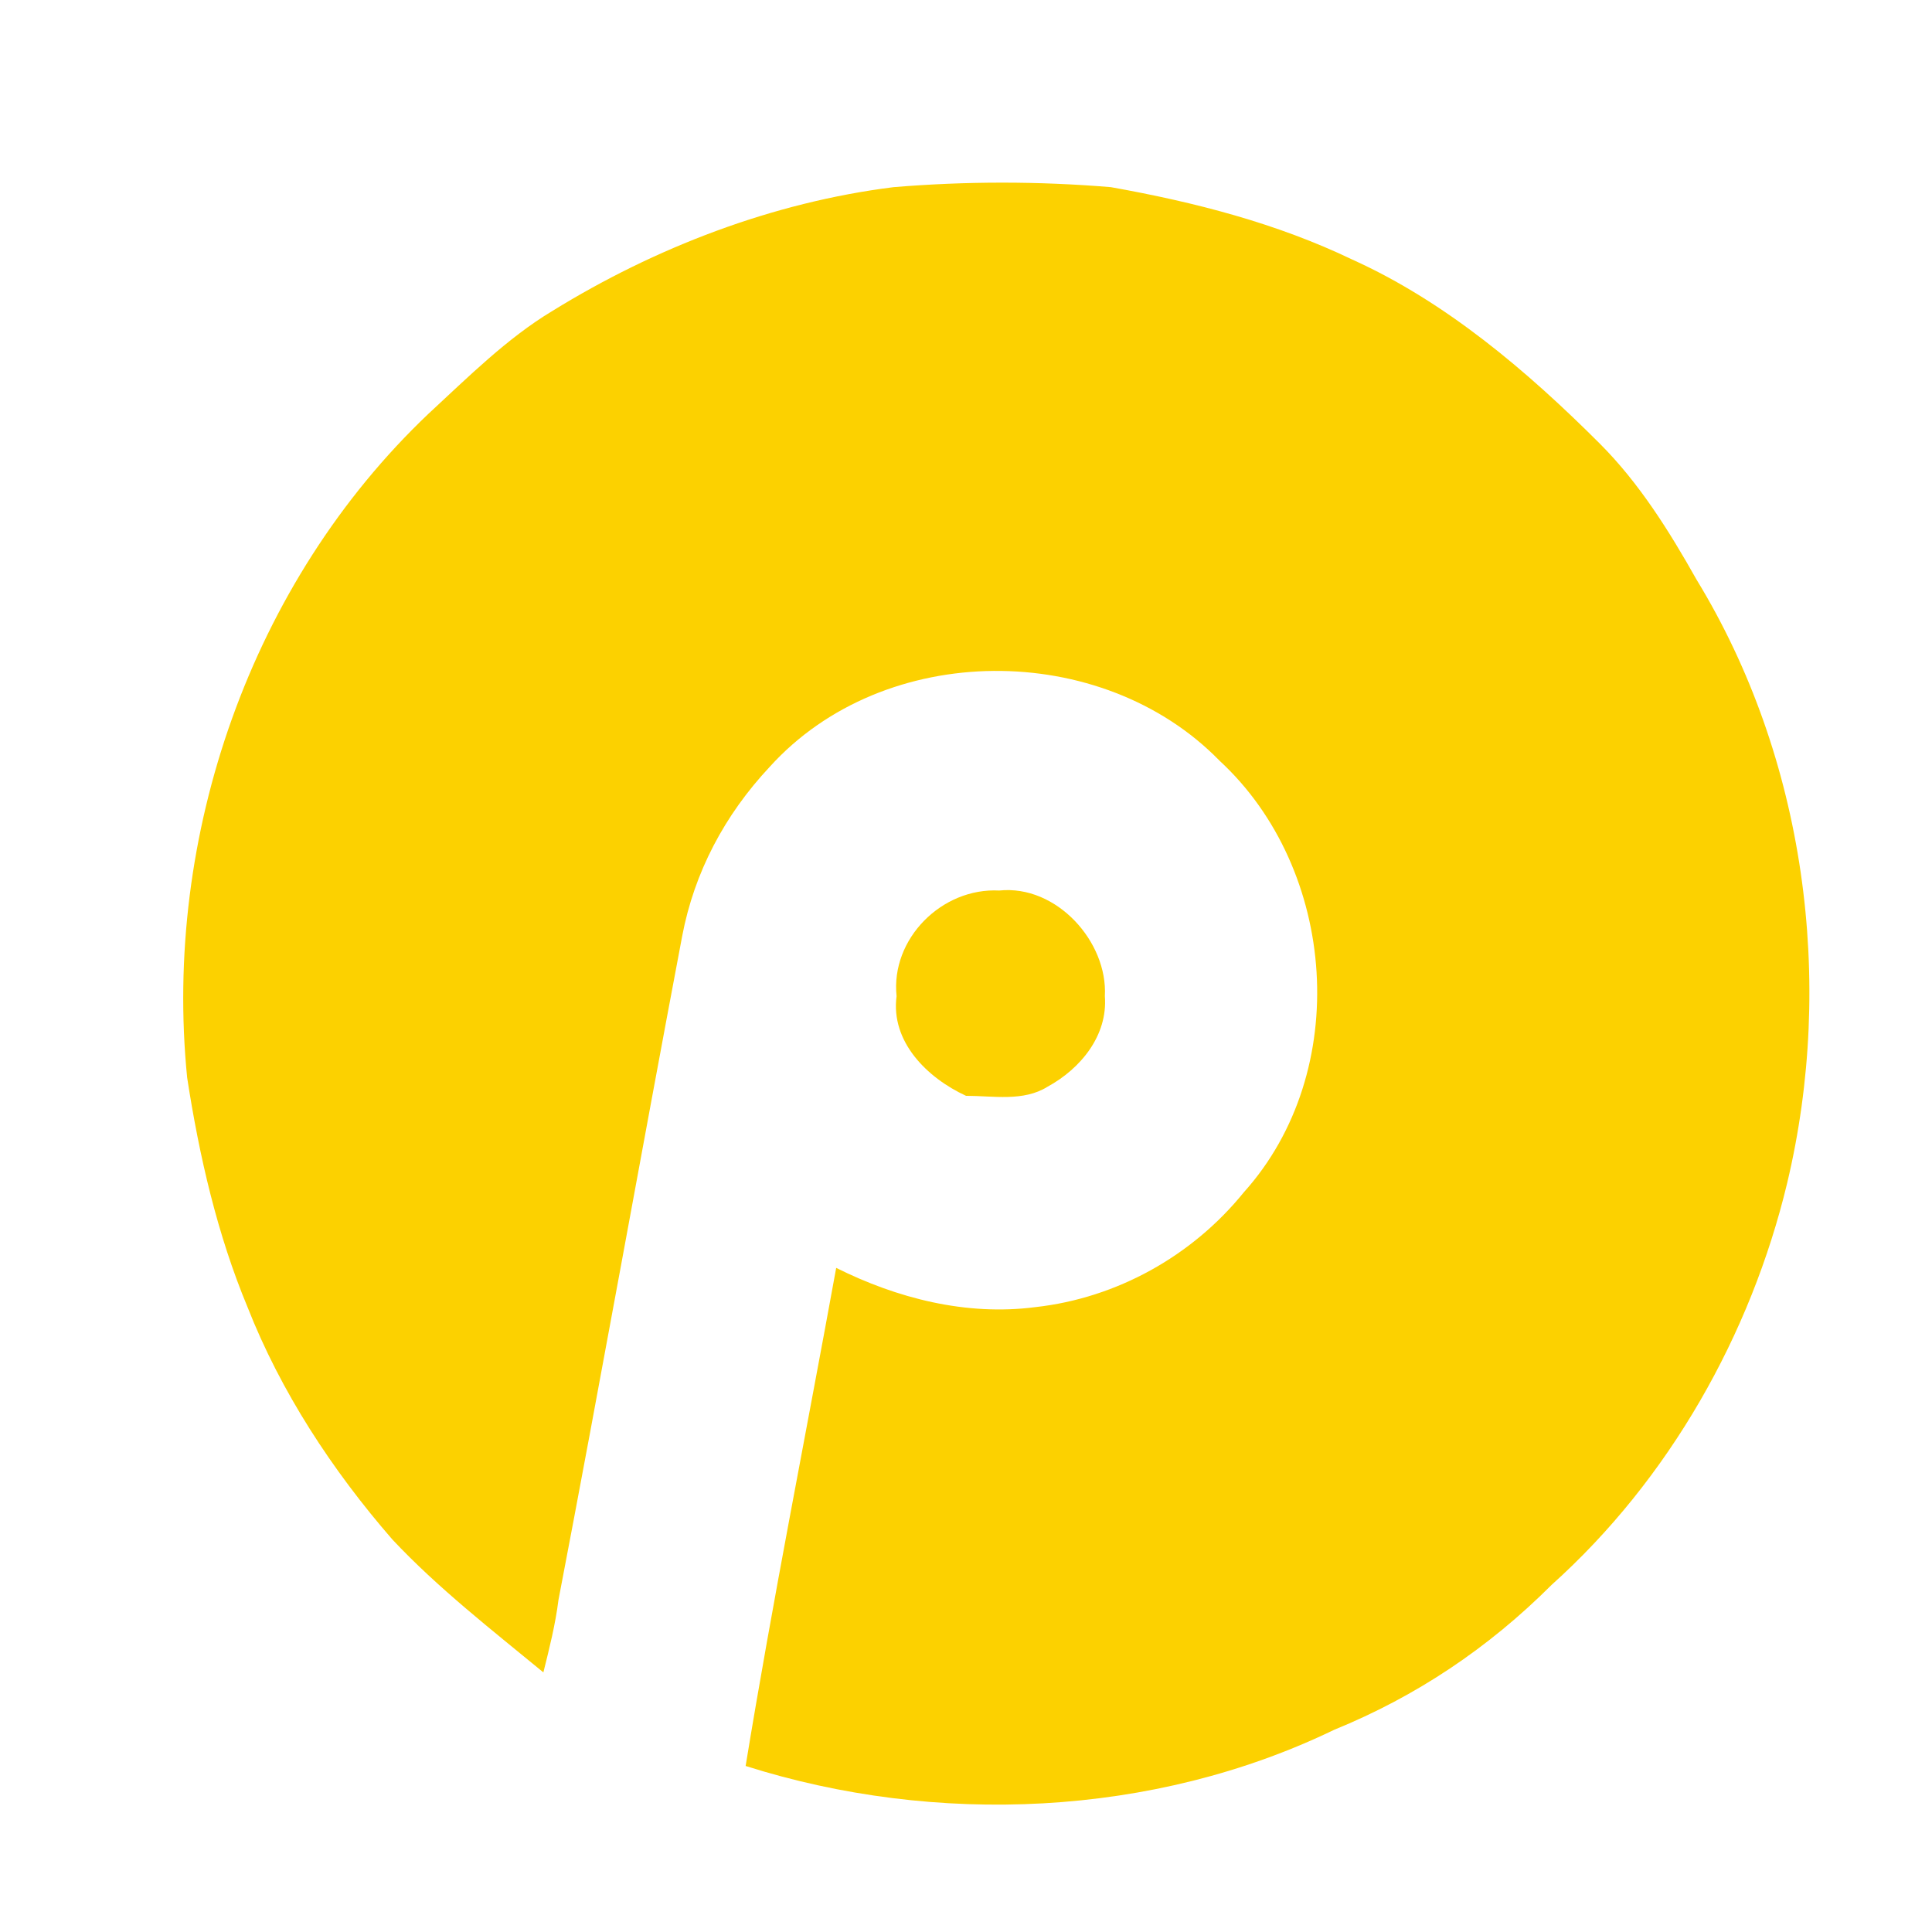 <?xml version="1.0" encoding="utf-8"?>
<!-- Generator: Adobe Illustrator 26.5.0, SVG Export Plug-In . SVG Version: 6.00 Build 0)  -->
<svg version="1.1" id="katman_1" xmlns="http://www.w3.org/2000/svg" xmlns:xlink="http://www.w3.org/1999/xlink" x="0px" y="0px"
	 viewBox="0 0 64 64" style="enable-background:new 0 0 64 64;" xml:space="preserve">
<style type="text/css">
	.st0{fill:#FCD100;}
</style>
<g>
	<path class="st0" d="M18.3,10.3c3.4-2.1,7.3-3.6,11.3-4.1C32,6,34.4,6,36.8,6.2c2.8,0.5,5.5,1.2,8,2.4c3.1,1.4,5.8,3.7,8.2,6.1
		c1.3,1.3,2.3,2.9,3.2,4.5c3.6,5.9,4.6,13.3,3,20c-1.2,5-3.9,9.8-7.8,13.3c-2.1,2.1-4.5,3.7-7.2,4.8c-6,2.9-13.2,3.2-19.5,1.2
		c0.9-5.5,2-11,3-16.5c2,1,4.3,1.6,6.6,1.3c2.7-0.3,5.2-1.7,6.9-3.8c3.6-4,3.1-10.7-0.8-14.3c-3.9-4-11.1-4-14.9,0.2
		C24,27,23,28.9,22.6,31c-1.4,7.4-2.7,14.7-4.1,22c-0.1,0.8-0.3,1.6-0.5,2.4C16.3,54,14.5,52.6,13,51c-2-2.3-3.7-4.9-4.8-7.7
		c-1-2.4-1.6-5-2-7.6c-0.8-8,2.1-16.4,8-22C15.5,12.5,16.8,11.2,18.3,10.3z"/>
	<path class="st0" d="M29.7,33c-0.2-1.9,1.5-3.6,3.4-3.5c1.9-0.2,3.6,1.7,3.5,3.5c0.1,1.3-0.8,2.4-1.9,3c-0.8,0.5-1.8,0.3-2.7,0.3
		C30.7,35.7,29.5,34.5,29.7,33z"/>
</g>
</svg>
